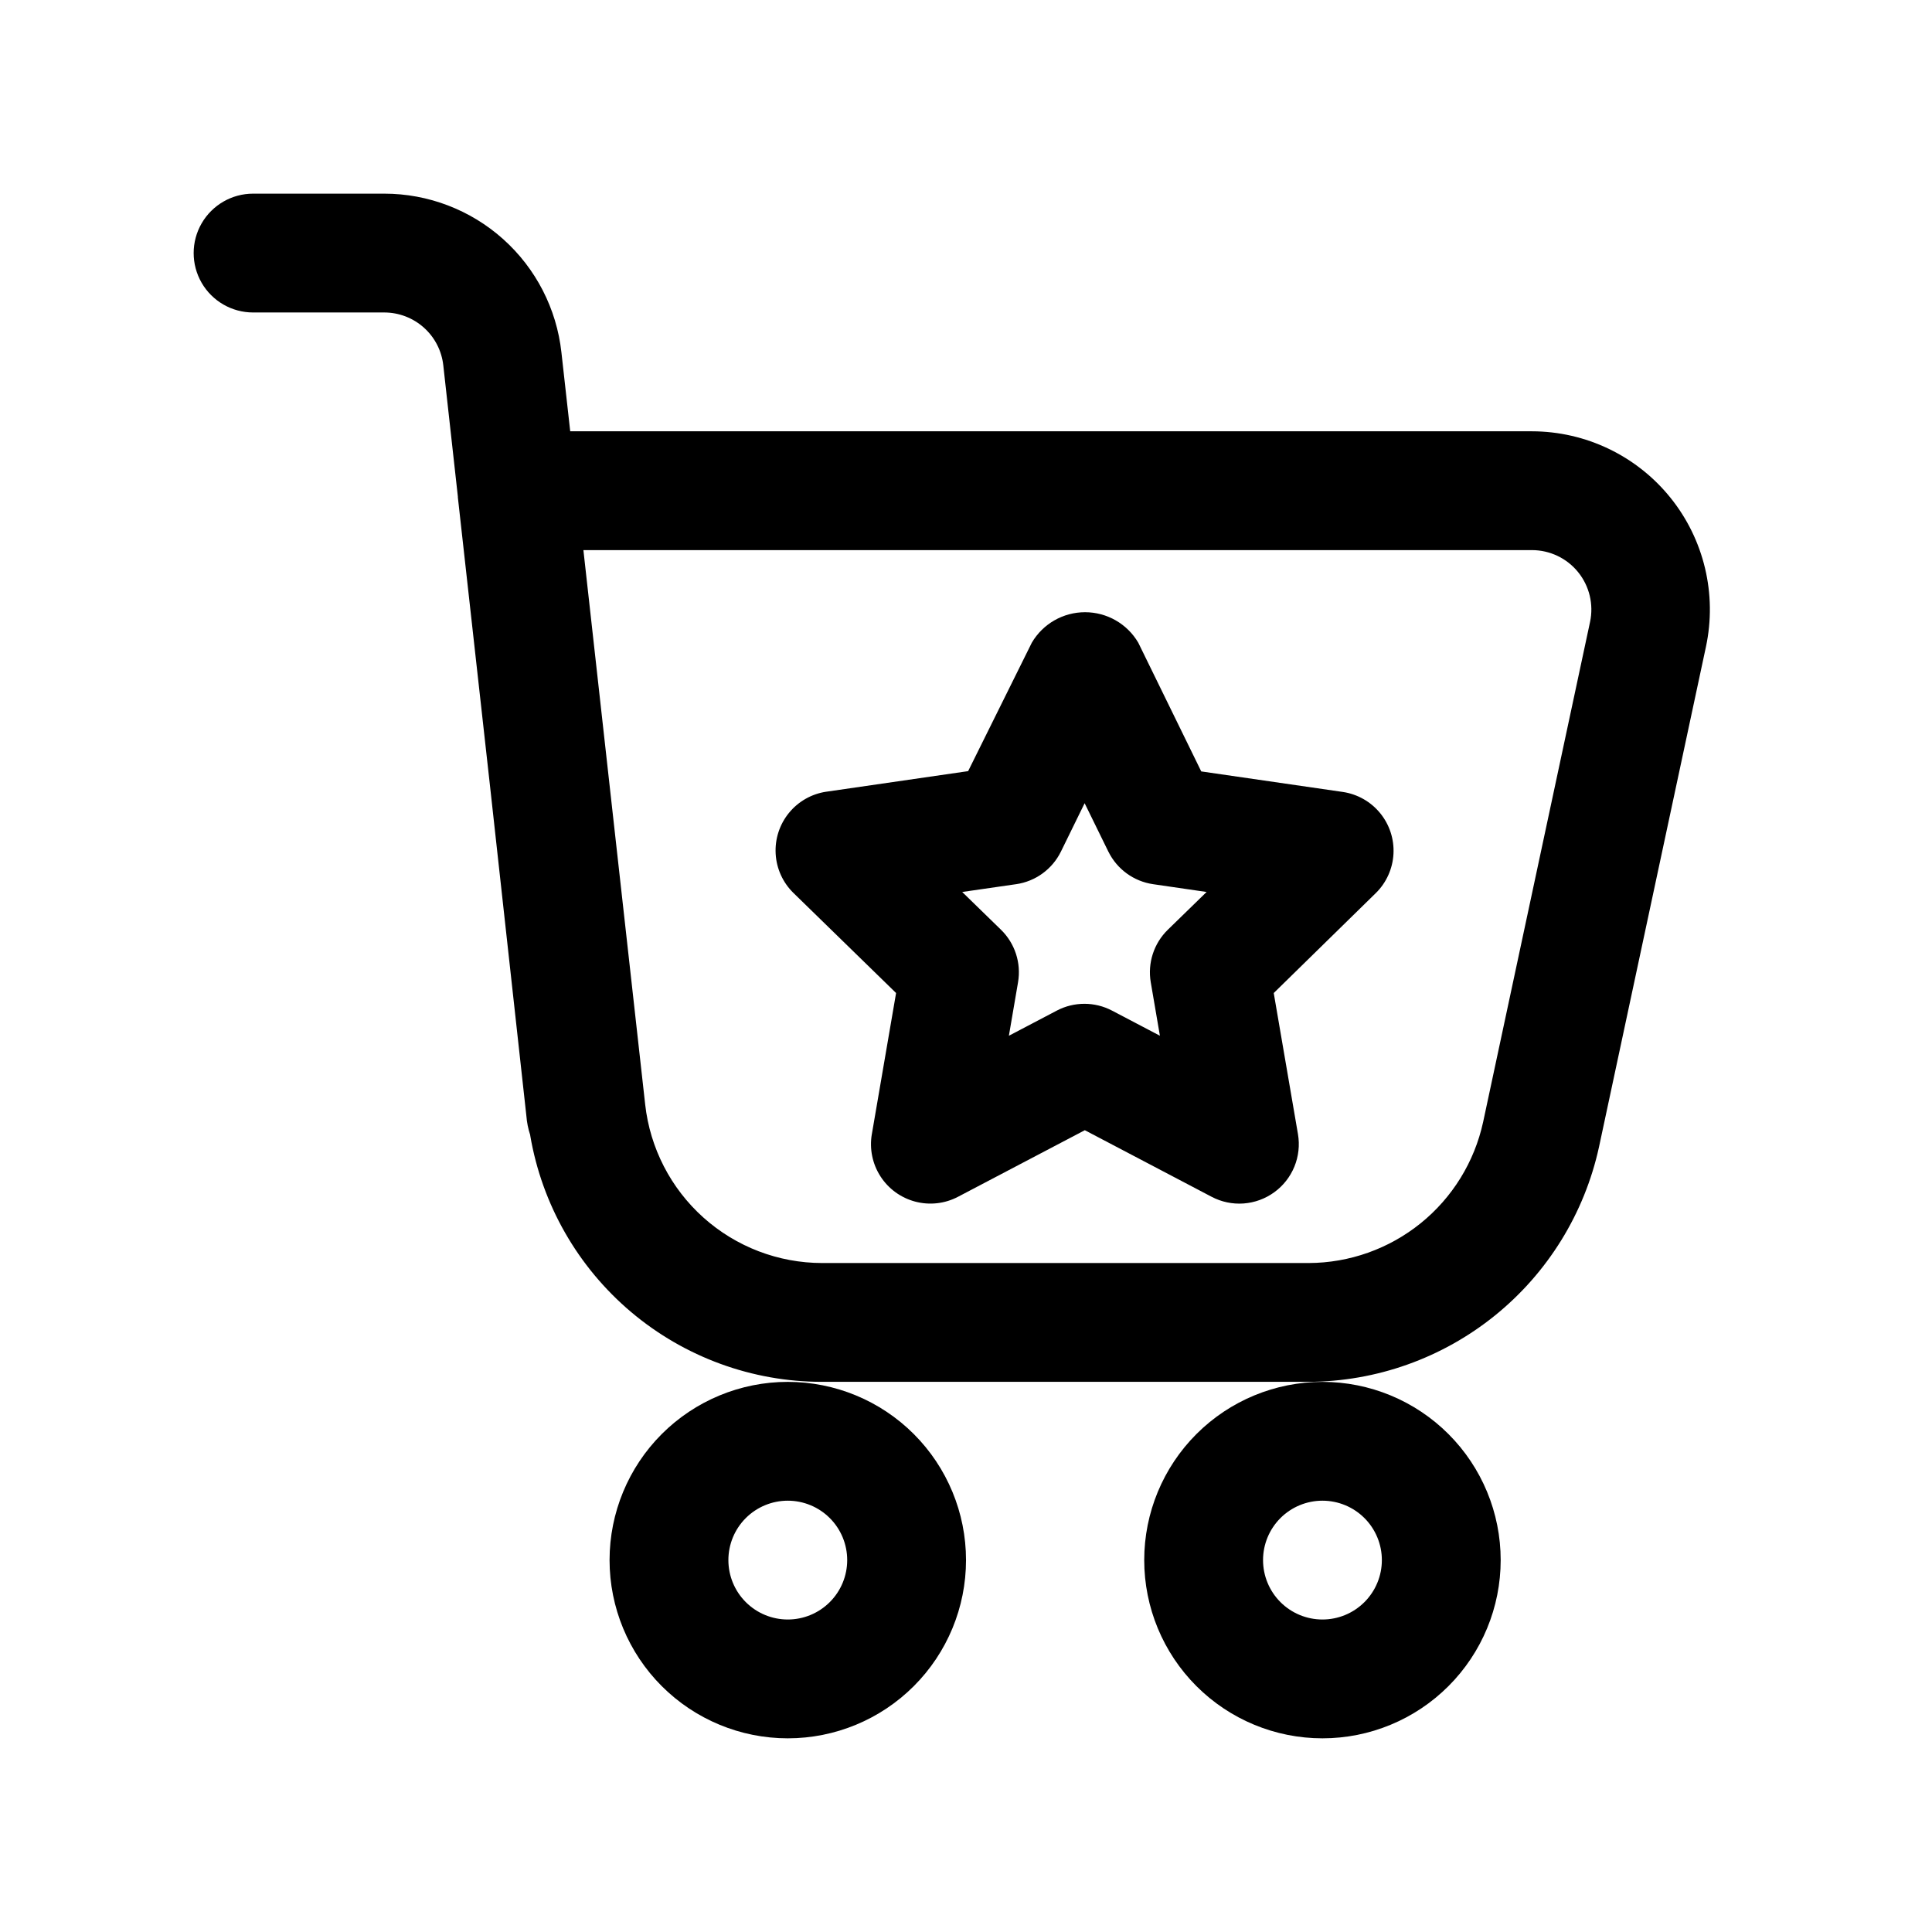 <?xml version="1.0" encoding="UTF-8"?>
<!-- Uploaded to: SVG Repo, www.svgrepo.com, Generator: SVG Repo Mixer Tools -->
<svg fill="#000000" width="800px" height="800px" version="1.1" viewBox="144 144 512 512" xmlns="http://www.w3.org/2000/svg">
 <g>
  <path d="m211.07 226.81h34.762c3.879 0 7.621 1.434 10.508 4.023 2.891 2.586 4.719 6.152 5.141 10.008l3.859 34.777v0.203l8.5 76.312 9.652 87.566c0.133 1.742 0.477 3.461 1.023 5.117v0.098c3.109 18.266 12.582 34.84 26.742 46.793 14.16 11.949 32.094 18.504 50.625 18.496h128.91-0.004c17.992-0.078 35.418-6.285 49.406-17.594 13.988-11.312 23.707-27.051 27.551-44.625l28.34-132.55c2.988-13.938-0.477-28.477-9.426-39.566-8.953-11.094-22.434-17.547-36.688-17.57h-254.86l-2.332-20.922c-1.273-11.562-6.769-22.242-15.434-30.004-8.664-7.758-19.883-12.051-31.516-12.051h-34.762c-5.625 0-10.824 3.004-13.637 7.875-2.812 4.871-2.812 10.871 0 15.742s8.012 7.871 13.637 7.871zm338.91 62.977c4.754 0 9.254 2.148 12.242 5.844 2.988 3.695 4.148 8.543 3.156 13.191l-28.34 132.55c-2.305 10.559-8.145 20.016-16.551 26.805-8.41 6.789-18.883 10.508-29.691 10.539h-128.91c-11.613-0.008-22.816-4.297-31.465-12.043-8.652-7.746-14.148-18.406-15.438-29.945l-9.164-82.168-7.211-64.773z"/>
  <path d="m381.47 407.16-6.422 37.406-0.004 0.004c-0.66 3.875 0.152 7.863 2.281 11.168 2.129 3.309 5.418 5.699 9.223 6.703 3.801 1.004 7.844 0.551 11.328-1.277l33.613-17.648 33.613 17.648c2.598 1.367 5.527 1.98 8.457 1.77 2.93-0.215 5.742-1.238 8.121-2.965 2.383-1.723 4.234-4.078 5.348-6.801 1.113-2.723 1.441-5.699 0.949-8.598l-6.422-37.406 27.078-26.516c2.785-2.75 4.441-6.441 4.652-10.352 0.211-3.91-1.043-7.754-3.516-10.789-2.473-3.035-5.988-5.039-9.859-5.625l-37.566-5.449-16.688-34.113c-2.938-5.004-8.305-8.078-14.105-8.078-5.805 0-11.172 3.074-14.109 8.078l-16.875 34.039-37.566 5.449v-0.004c-3.894 0.57-7.43 2.574-9.918 5.621s-3.746 6.918-3.523 10.844c0.219 3.93 1.906 7.633 4.719 10.379zm31.82-28.844-0.004 0.004c5.129-0.746 9.562-3.965 11.855-8.613l6.297-12.848 6.297 12.848h0.004c2.293 4.648 6.727 7.867 11.855 8.613l14.168 2.062-10.281 10.012c-3.699 3.613-5.391 8.816-4.519 13.918l2.426 14.168-12.691-6.66 0.004 0.004c-4.586-2.41-10.059-2.41-14.645 0l-12.691 6.66 2.426-14.168v-0.004c0.875-5.102-0.816-10.305-4.516-13.918l-10.281-10.012z"/>
  <path d="m305.54 557.44c0 12.527 4.977 24.543 13.832 33.398 8.859 8.859 20.871 13.836 33.398 13.836s24.543-4.977 33.398-13.836c8.859-8.855 13.836-20.871 13.836-33.398 0-12.523-4.977-24.539-13.836-33.398-8.855-8.855-20.871-13.832-33.398-13.832s-24.539 4.977-33.398 13.832c-8.855 8.859-13.832 20.875-13.832 33.398zm62.977 0c0 4.176-1.66 8.18-4.613 11.133-2.953 2.953-6.957 4.613-11.133 4.613s-8.18-1.66-11.133-4.613c-2.953-2.953-4.609-6.957-4.609-11.133s1.656-8.18 4.609-11.133c2.953-2.949 6.957-4.609 11.133-4.609s8.18 1.66 11.133 4.609c2.953 2.953 4.613 6.957 4.613 11.133z"/>
  <path d="m447.23 557.44c0 12.527 4.977 24.543 13.836 33.398 8.855 8.859 20.871 13.836 33.395 13.836 12.527 0 24.543-4.977 33.398-13.836 8.859-8.855 13.836-20.871 13.836-33.398 0-12.523-4.977-24.539-13.836-33.398-8.855-8.855-20.871-13.832-33.398-13.832-12.523 0-24.539 4.977-33.395 13.832-8.859 8.859-13.836 20.875-13.836 33.398zm62.977 0c0 4.176-1.66 8.18-4.613 11.133-2.949 2.953-6.957 4.613-11.133 4.613-4.172 0-8.18-1.66-11.133-4.613-2.949-2.953-4.609-6.957-4.609-11.133s1.66-8.18 4.609-11.133c2.953-2.949 6.961-4.609 11.133-4.609 4.176 0 8.184 1.66 11.133 4.609 2.953 2.953 4.613 6.957 4.613 11.133z"/>
 </g>
</svg>